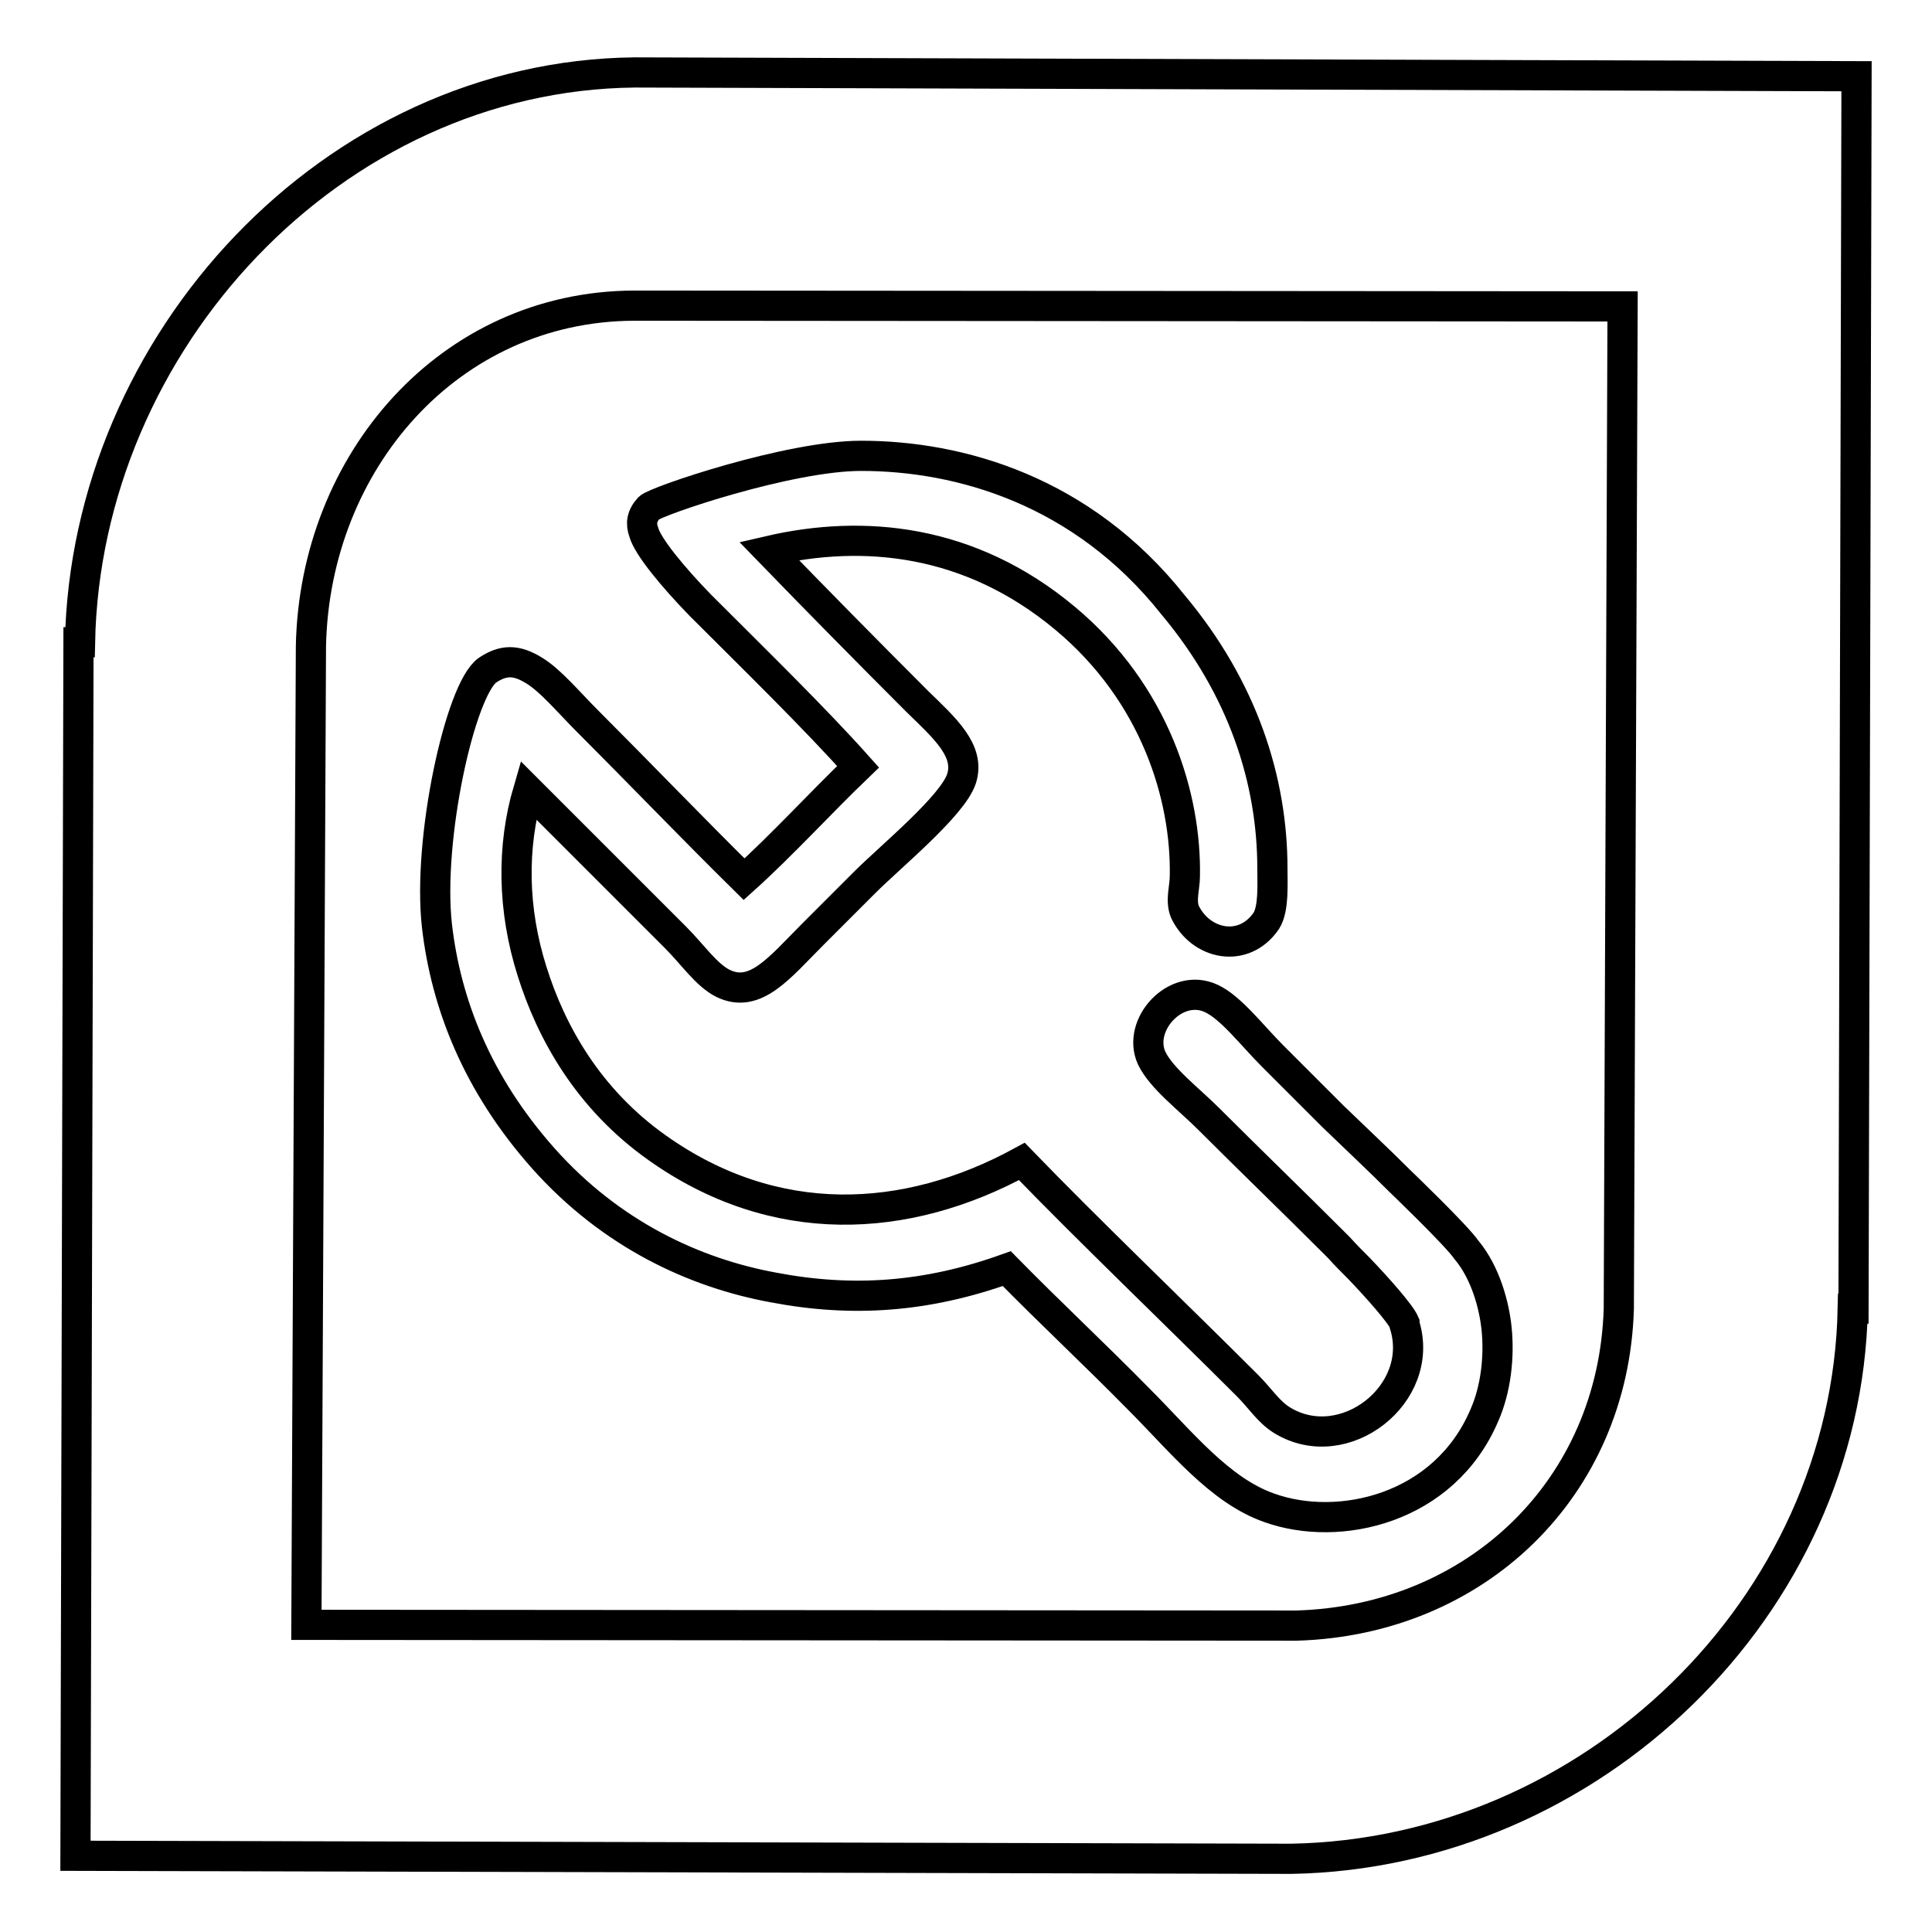 <?xml version="1.0" encoding="utf-8"?>
<!-- Svg Vector Icons : http://www.onlinewebfonts.com/icon -->
<!DOCTYPE svg PUBLIC "-//W3C//DTD SVG 1.1//EN" "http://www.w3.org/Graphics/SVG/1.1/DTD/svg11.dtd">
<svg version="1.1" xmlns="http://www.w3.org/2000/svg" xmlns:xlink="http://www.w3.org/1999/xlink" x="0px" y="0px" viewBox="0 0 256 256" enable-background="new 0 0 256 256" xml:space="preserve">
<g> <path stroke-width="4" fill-opacity="0" stroke="#000000"  d="M114.1,60.4c-9.6,0-27.2,6-28.1,6.9c-1,1.1-1.1,2.1-0.7,3.2c0.5,1.9,3.9,6,7.5,9.7c7,7,15.2,15,20.9,21.4 c-5.1,4.9-10.1,10.4-15.1,14.9c-6.5-6.4-14.2-14.4-20.9-21.1c-2.4-2.4-4.8-5.3-7-6.6c-2.3-1.4-4-1.4-6.1,0 c-3.6,2.5-8,22.4-6.7,33.9c1.2,10.3,5.3,20.9,14.1,30.8c9,10.1,20.1,15.2,30.5,17.1c10.5,2,20.3,1.3,30.9-2.5 c5.9,6,11.6,11.3,17.5,17.3c5.6,5.6,10.7,12.1,17.3,14.4c9.2,3.3,23.2,0.2,28.5-12.3c1.5-3.4,2-7.7,1.6-11.5 c-0.3-2.9-1.4-7.3-4-10.4c0,0,0,0,0,0c-1.3-1.9-8.8-9.1-8.8-9.1v0c-2.8-2.8-5.8-5.6-8.9-8.6c-2.3-2.3-5.2-5.2-8-8 c-2.7-2.7-5.5-6.4-8.1-7.6c-4.7-2.2-9.9,3.5-7.9,7.9c1.3,2.7,4.9,5.4,7.6,8.1c5.4,5.4,11.1,10.9,16.4,16.2c0.3,0.3,0.5,0.5,0.8,0.8 l0,0c0,0,0,0,0,0c0.9,1,1.8,1.9,2.7,2.8c2.4,2.5,5.5,6,6,7.2c0,0,0,0.1,0,0.1c0,0,0,0,0,0c0,0,0,0,0,0c0,0,0,0.1,0,0.1 c2.9,9.2-8,17.7-16.2,12.7c-1.8-1.1-2.9-2.9-4.6-4.6c-9.4-9.4-21-20.5-29.9-29.7c-15.4,8.4-32.8,9.2-48.3-1.8 c-9.2-6.5-14.1-15.4-16.6-23.4c-2.6-8.2-2.7-16.5-0.5-24l19.5,19.5c2.3,2.3,4.1,5,6.3,6.1c4.3,2.1,7.5-2.1,12-6.6l6.8-6.8 c3.4-3.4,11.6-10.1,12.8-13.7c1.2-3.7-2.2-6.7-5.8-10.2c-7-7-13.3-13.4-19.7-20c12.5-2.9,26.6-1.6,39.2,8.9 c12,10,16.1,23.7,15.9,34.2c0,1.5-0.6,3.2,0,4.7c2.1,4.4,7.8,5.6,10.8,1.2c1-1.6,0.8-4.8,0.8-6.9c0-11.7-3.9-23.9-13.2-35 C143.4,65,127.2,60.4,114.1,60.4L114.1,60.4z M84.1,9.6L84.1,9.6c-40,0.4-72.7,35.7-73.5,75.5h-0.2L10,245.9l161.1,0.4l0,0 c39.7-0.7,73.6-33.3,74.4-72.9h0.1L246,10.1L84.1,9.6L84.1,9.6z M214.5,173.4c-0.7,23.8-18.9,41.3-42.7,42l-131.2-0.1l0.6-129.7 l0,0C41.7,61.2,59.5,40.6,84,40.5l131,0.1L214.5,173.4L214.5,173.4L214.5,173.4z"/></g>
</svg>